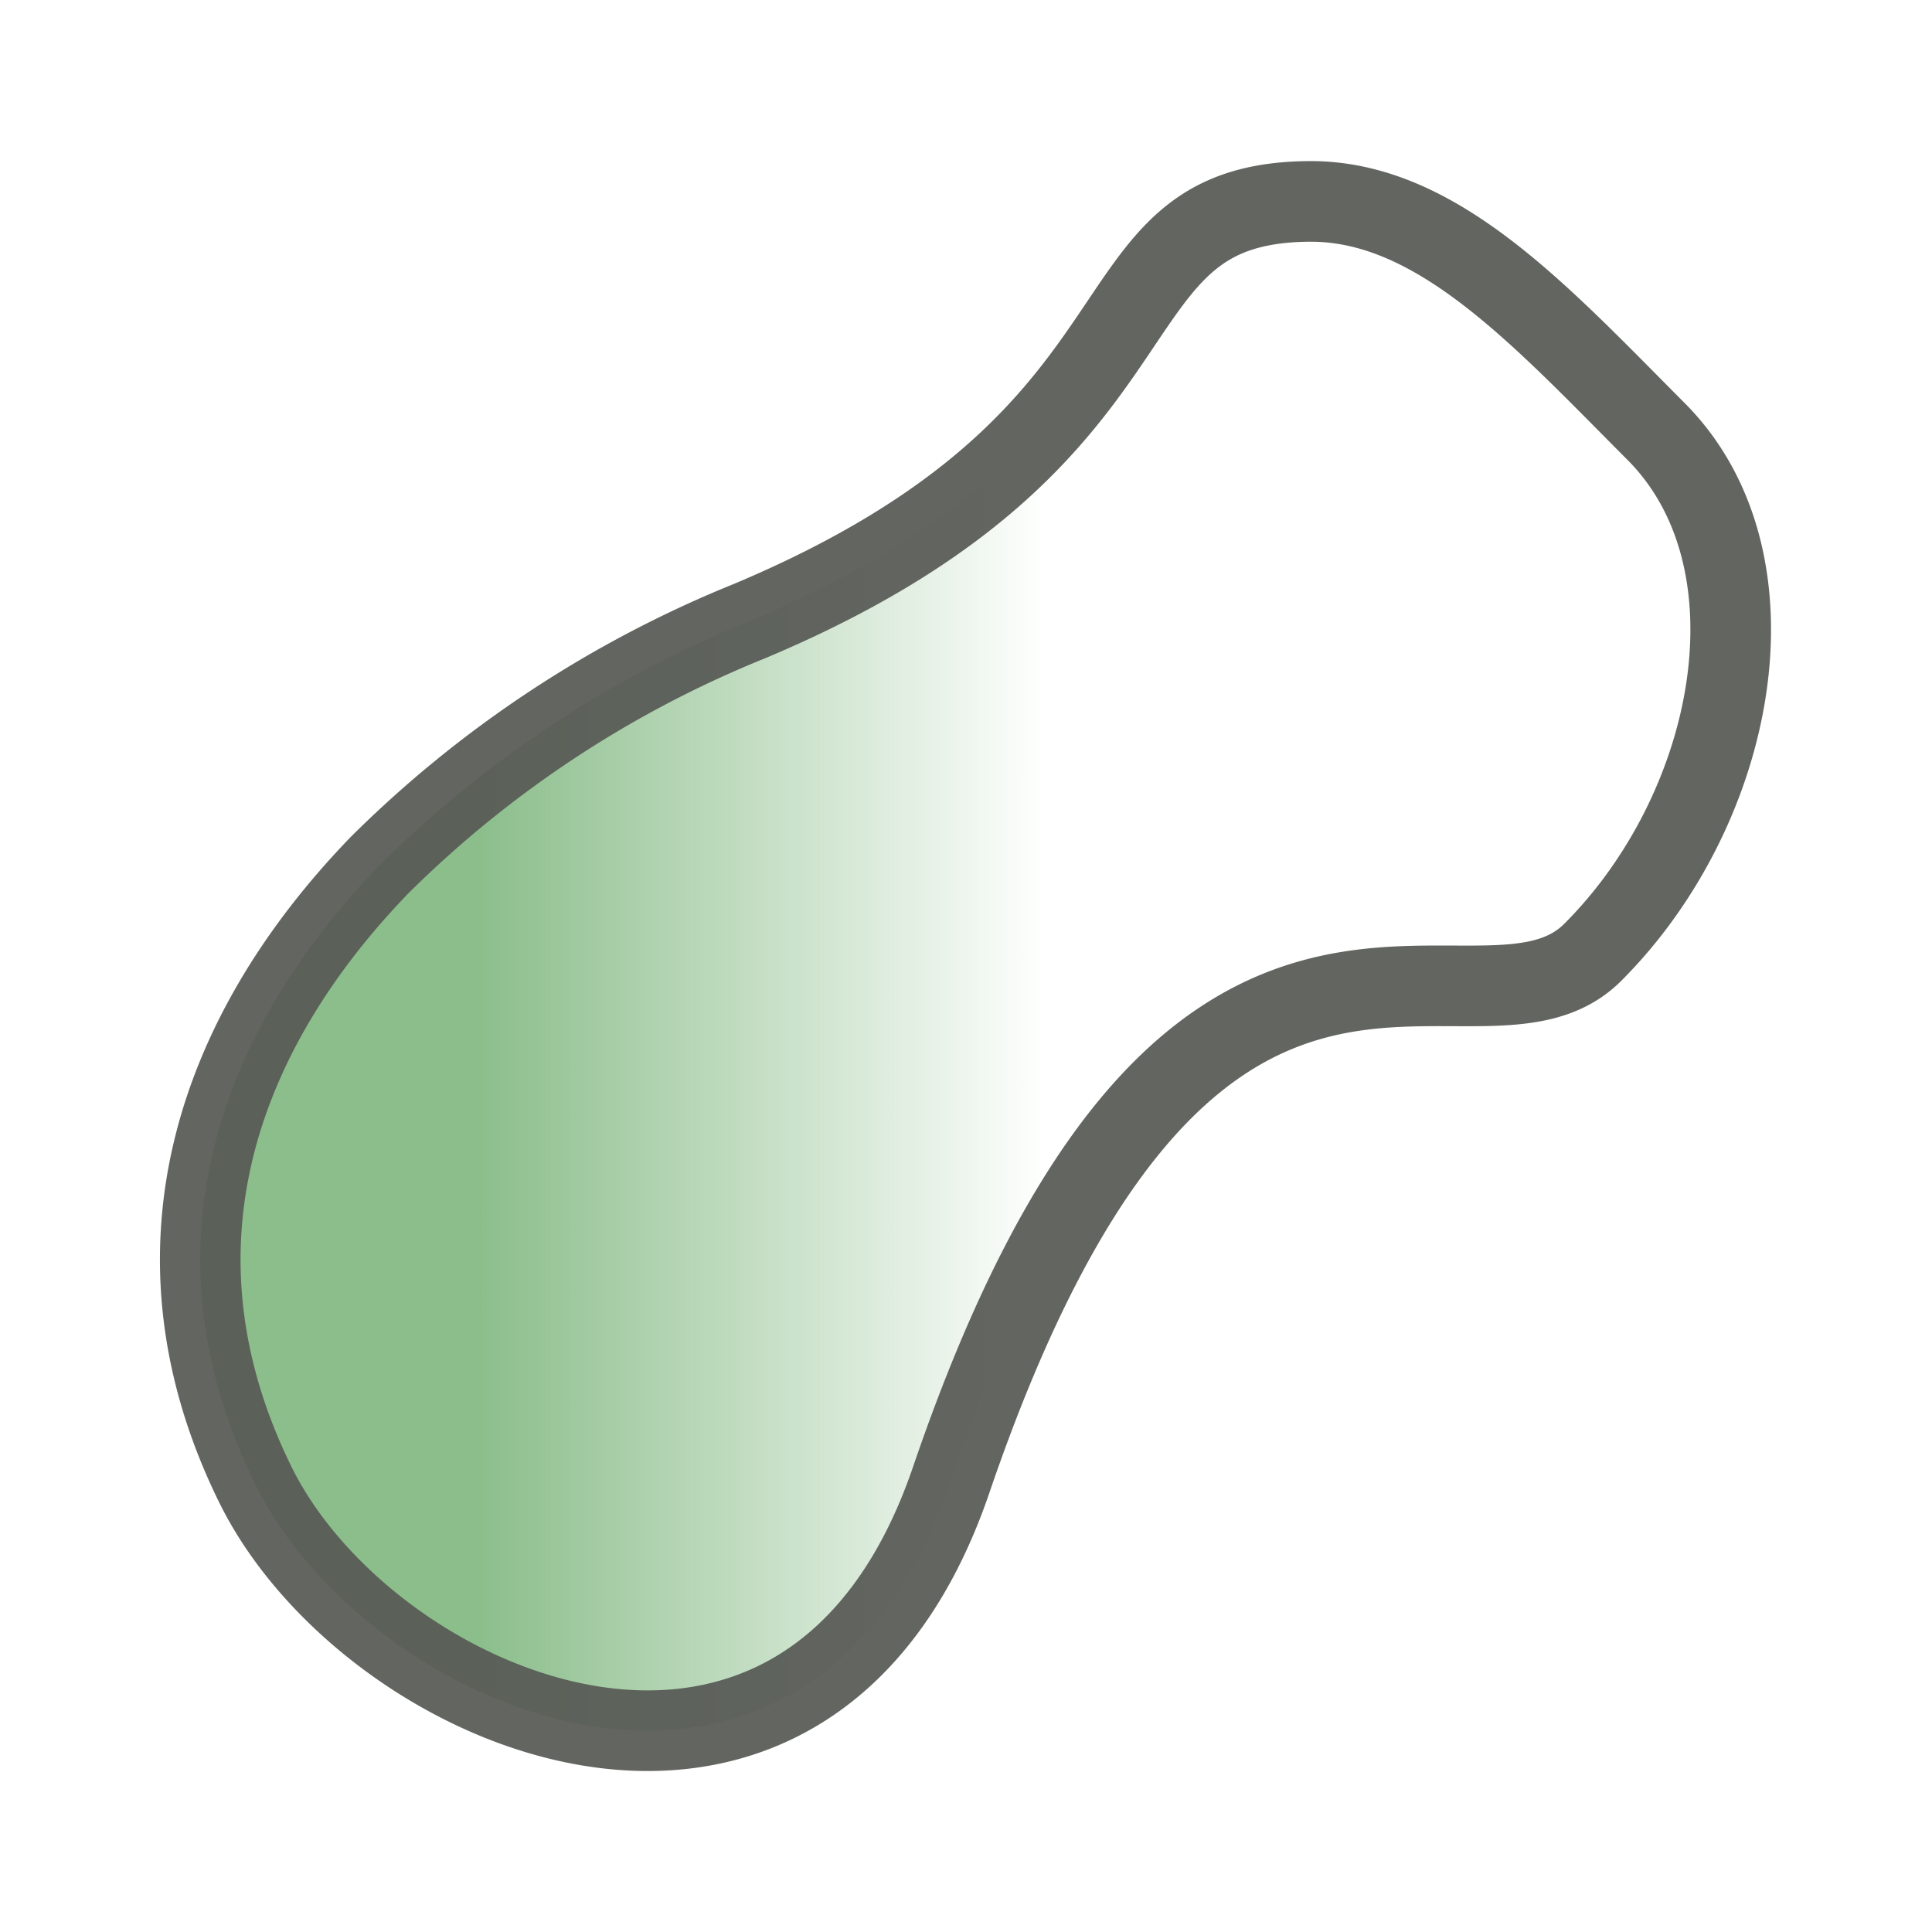 <svg xmlns="http://www.w3.org/2000/svg" xmlns:xlink="http://www.w3.org/1999/xlink" width="24" height="24" viewBox="0 0 6.35 6.35"><defs><linearGradient id="a"><stop offset="0" stop-color="#8cbe8c"/><stop offset="1" stop-color="#8cbe8c" stop-opacity="0"/></linearGradient><linearGradient xlink:href="#a" id="b" x1="1.587" y1="3.969" x2="3.44" y2="3.969" gradientUnits="userSpaceOnUse"/></defs><path d="M1.247 2.844C.708 3.402.463 4.117.84 4.881c.375.759 1.817 1.362 2.287-.019C3.91 2.57 4.851 3.514 5.235 3.13c.474-.474.63-1.29.207-1.713-.377-.378-.72-.759-1.14-.755-.76.006-.386.77-1.84 1.38a3.68 3.681 0 0 0-1.215.802z" fill="url(#b)" fill-rule="evenodd" stroke="#585a56" stroke-width=".265" stroke-linecap="round" stroke-linejoin="round" stroke-opacity=".93"/></svg>

